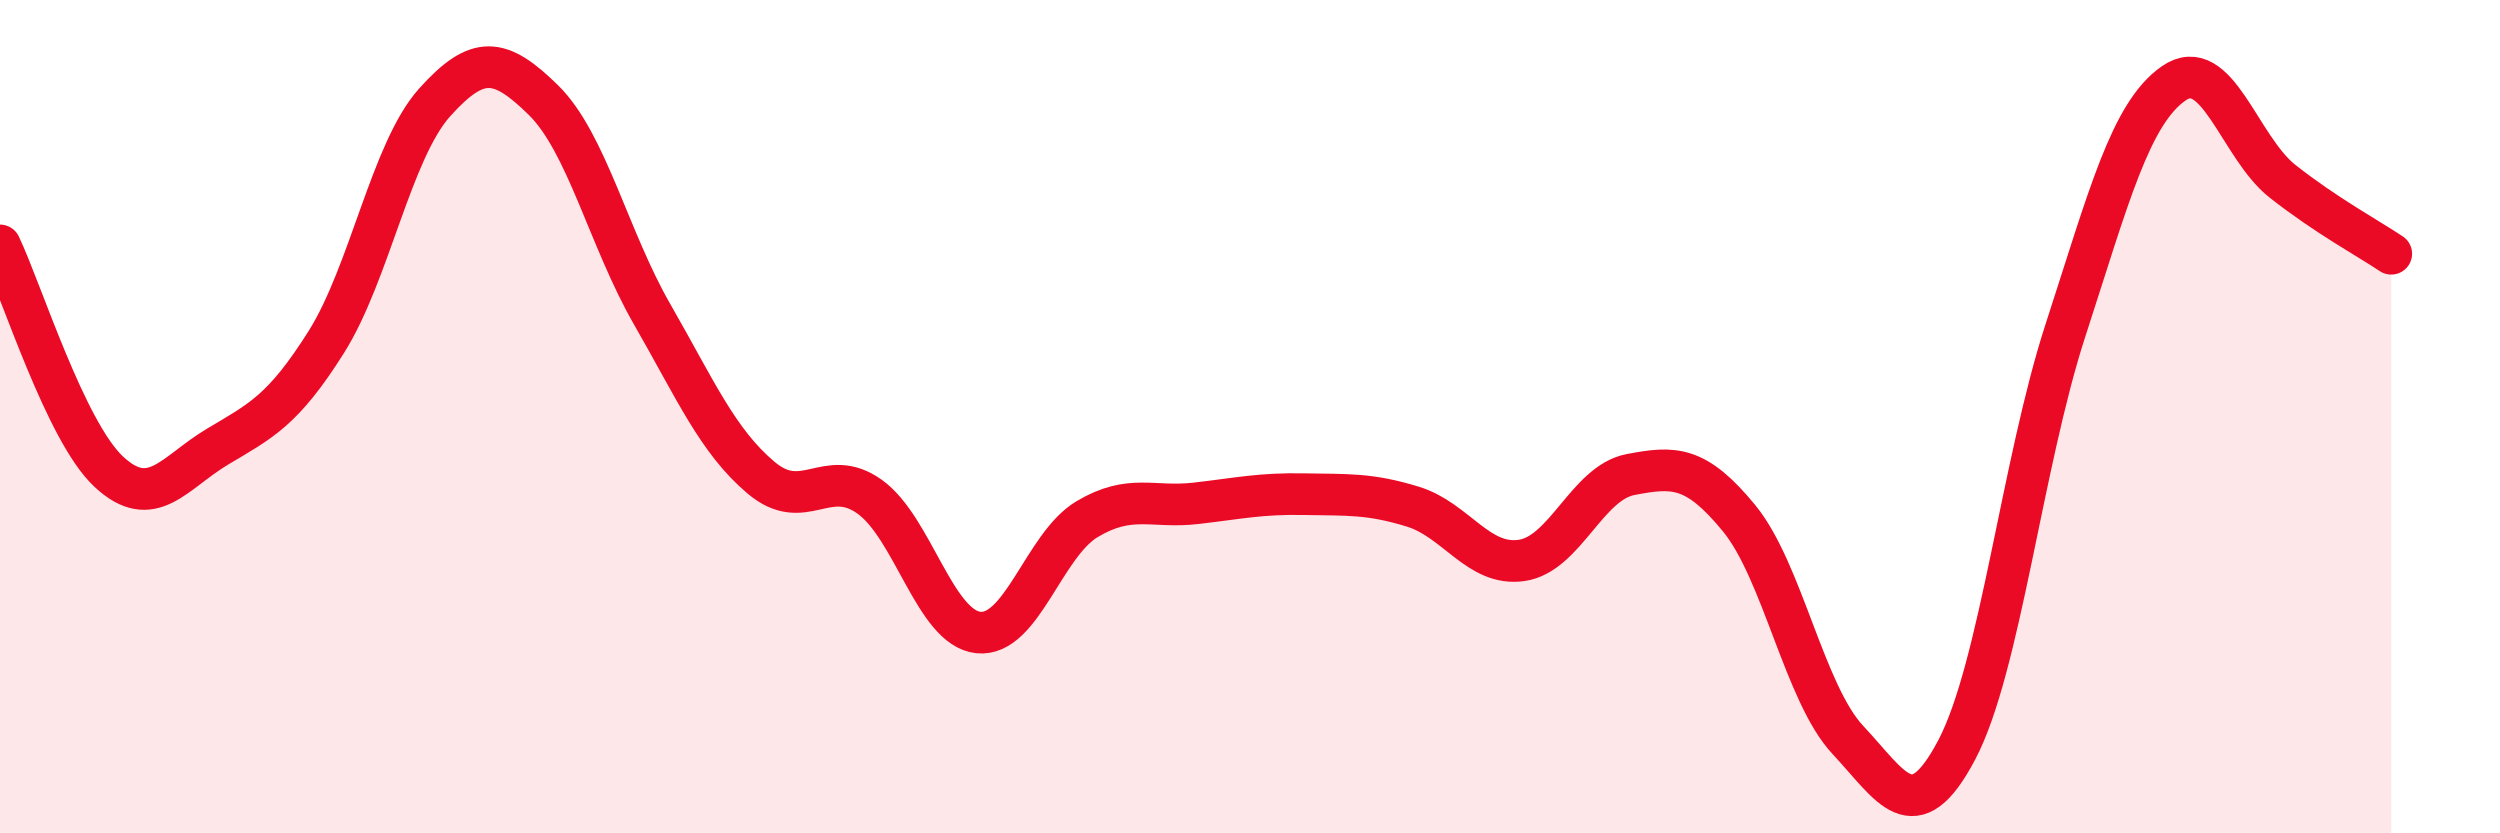 
    <svg width="60" height="20" viewBox="0 0 60 20" xmlns="http://www.w3.org/2000/svg">
      <path
        d="M 0,5.89 C 0.52,6.98 1.57,10.35 2.61,11.32 C 3.65,12.29 4.18,11.34 5.22,10.72 C 6.26,10.1 6.79,9.86 7.83,8.21 C 8.87,6.56 9.39,3.62 10.43,2.46 C 11.47,1.3 12,1.38 13.04,2.4 C 14.08,3.42 14.61,5.73 15.65,7.54 C 16.69,9.35 17.22,10.58 18.26,11.46 C 19.3,12.34 19.83,11.18 20.87,11.92 C 21.91,12.66 22.44,15.07 23.48,15.18 C 24.52,15.29 25.05,13.08 26.09,12.46 C 27.13,11.84 27.66,12.2 28.7,12.08 C 29.74,11.96 30.26,11.84 31.3,11.86 C 32.34,11.88 32.87,11.84 33.91,12.16 C 34.95,12.48 35.48,13.6 36.52,13.45 C 37.56,13.3 38.09,11.59 39.13,11.39 C 40.17,11.19 40.7,11.17 41.74,12.44 C 42.78,13.71 43.31,16.65 44.35,17.76 C 45.39,18.87 45.92,19.97 46.96,18 C 48,16.03 48.53,11.13 49.57,7.93 C 50.61,4.73 51.13,2.72 52.17,2 C 53.21,1.28 53.74,3.53 54.78,4.35 C 55.82,5.17 56.87,5.74 57.39,6.09L57.39 20L0 20Z"
        fill="#EB0A25"
        opacity="0.1"
        stroke-linecap="round"
        stroke-linejoin="round"
      />
      <path
        d="M 0,5.89 C 0.52,6.98 1.57,10.35 2.61,11.32 C 3.65,12.29 4.18,11.34 5.22,10.72 C 6.26,10.1 6.79,9.86 7.83,8.21 C 8.87,6.56 9.39,3.62 10.43,2.46 C 11.47,1.3 12,1.38 13.04,2.4 C 14.08,3.42 14.61,5.73 15.65,7.54 C 16.69,9.35 17.22,10.58 18.26,11.46 C 19.3,12.34 19.83,11.18 20.87,11.92 C 21.91,12.66 22.44,15.07 23.48,15.18 C 24.52,15.29 25.05,13.08 26.09,12.46 C 27.13,11.84 27.66,12.2 28.7,12.08 C 29.74,11.96 30.26,11.84 31.3,11.86 C 32.34,11.88 32.87,11.84 33.91,12.16 C 34.95,12.48 35.48,13.6 36.52,13.45 C 37.56,13.3 38.09,11.59 39.13,11.39 C 40.17,11.19 40.7,11.17 41.74,12.44 C 42.78,13.71 43.31,16.65 44.35,17.76 C 45.39,18.87 45.92,19.97 46.96,18 C 48,16.03 48.53,11.13 49.57,7.93 C 50.61,4.73 51.13,2.72 52.17,2 C 53.21,1.28 53.74,3.53 54.78,4.35 C 55.82,5.17 56.87,5.74 57.39,6.09"
        stroke="#EB0A25"
        stroke-width="1"
        fill="none"
        stroke-linecap="round"
        stroke-linejoin="round"
      />
    </svg>
  